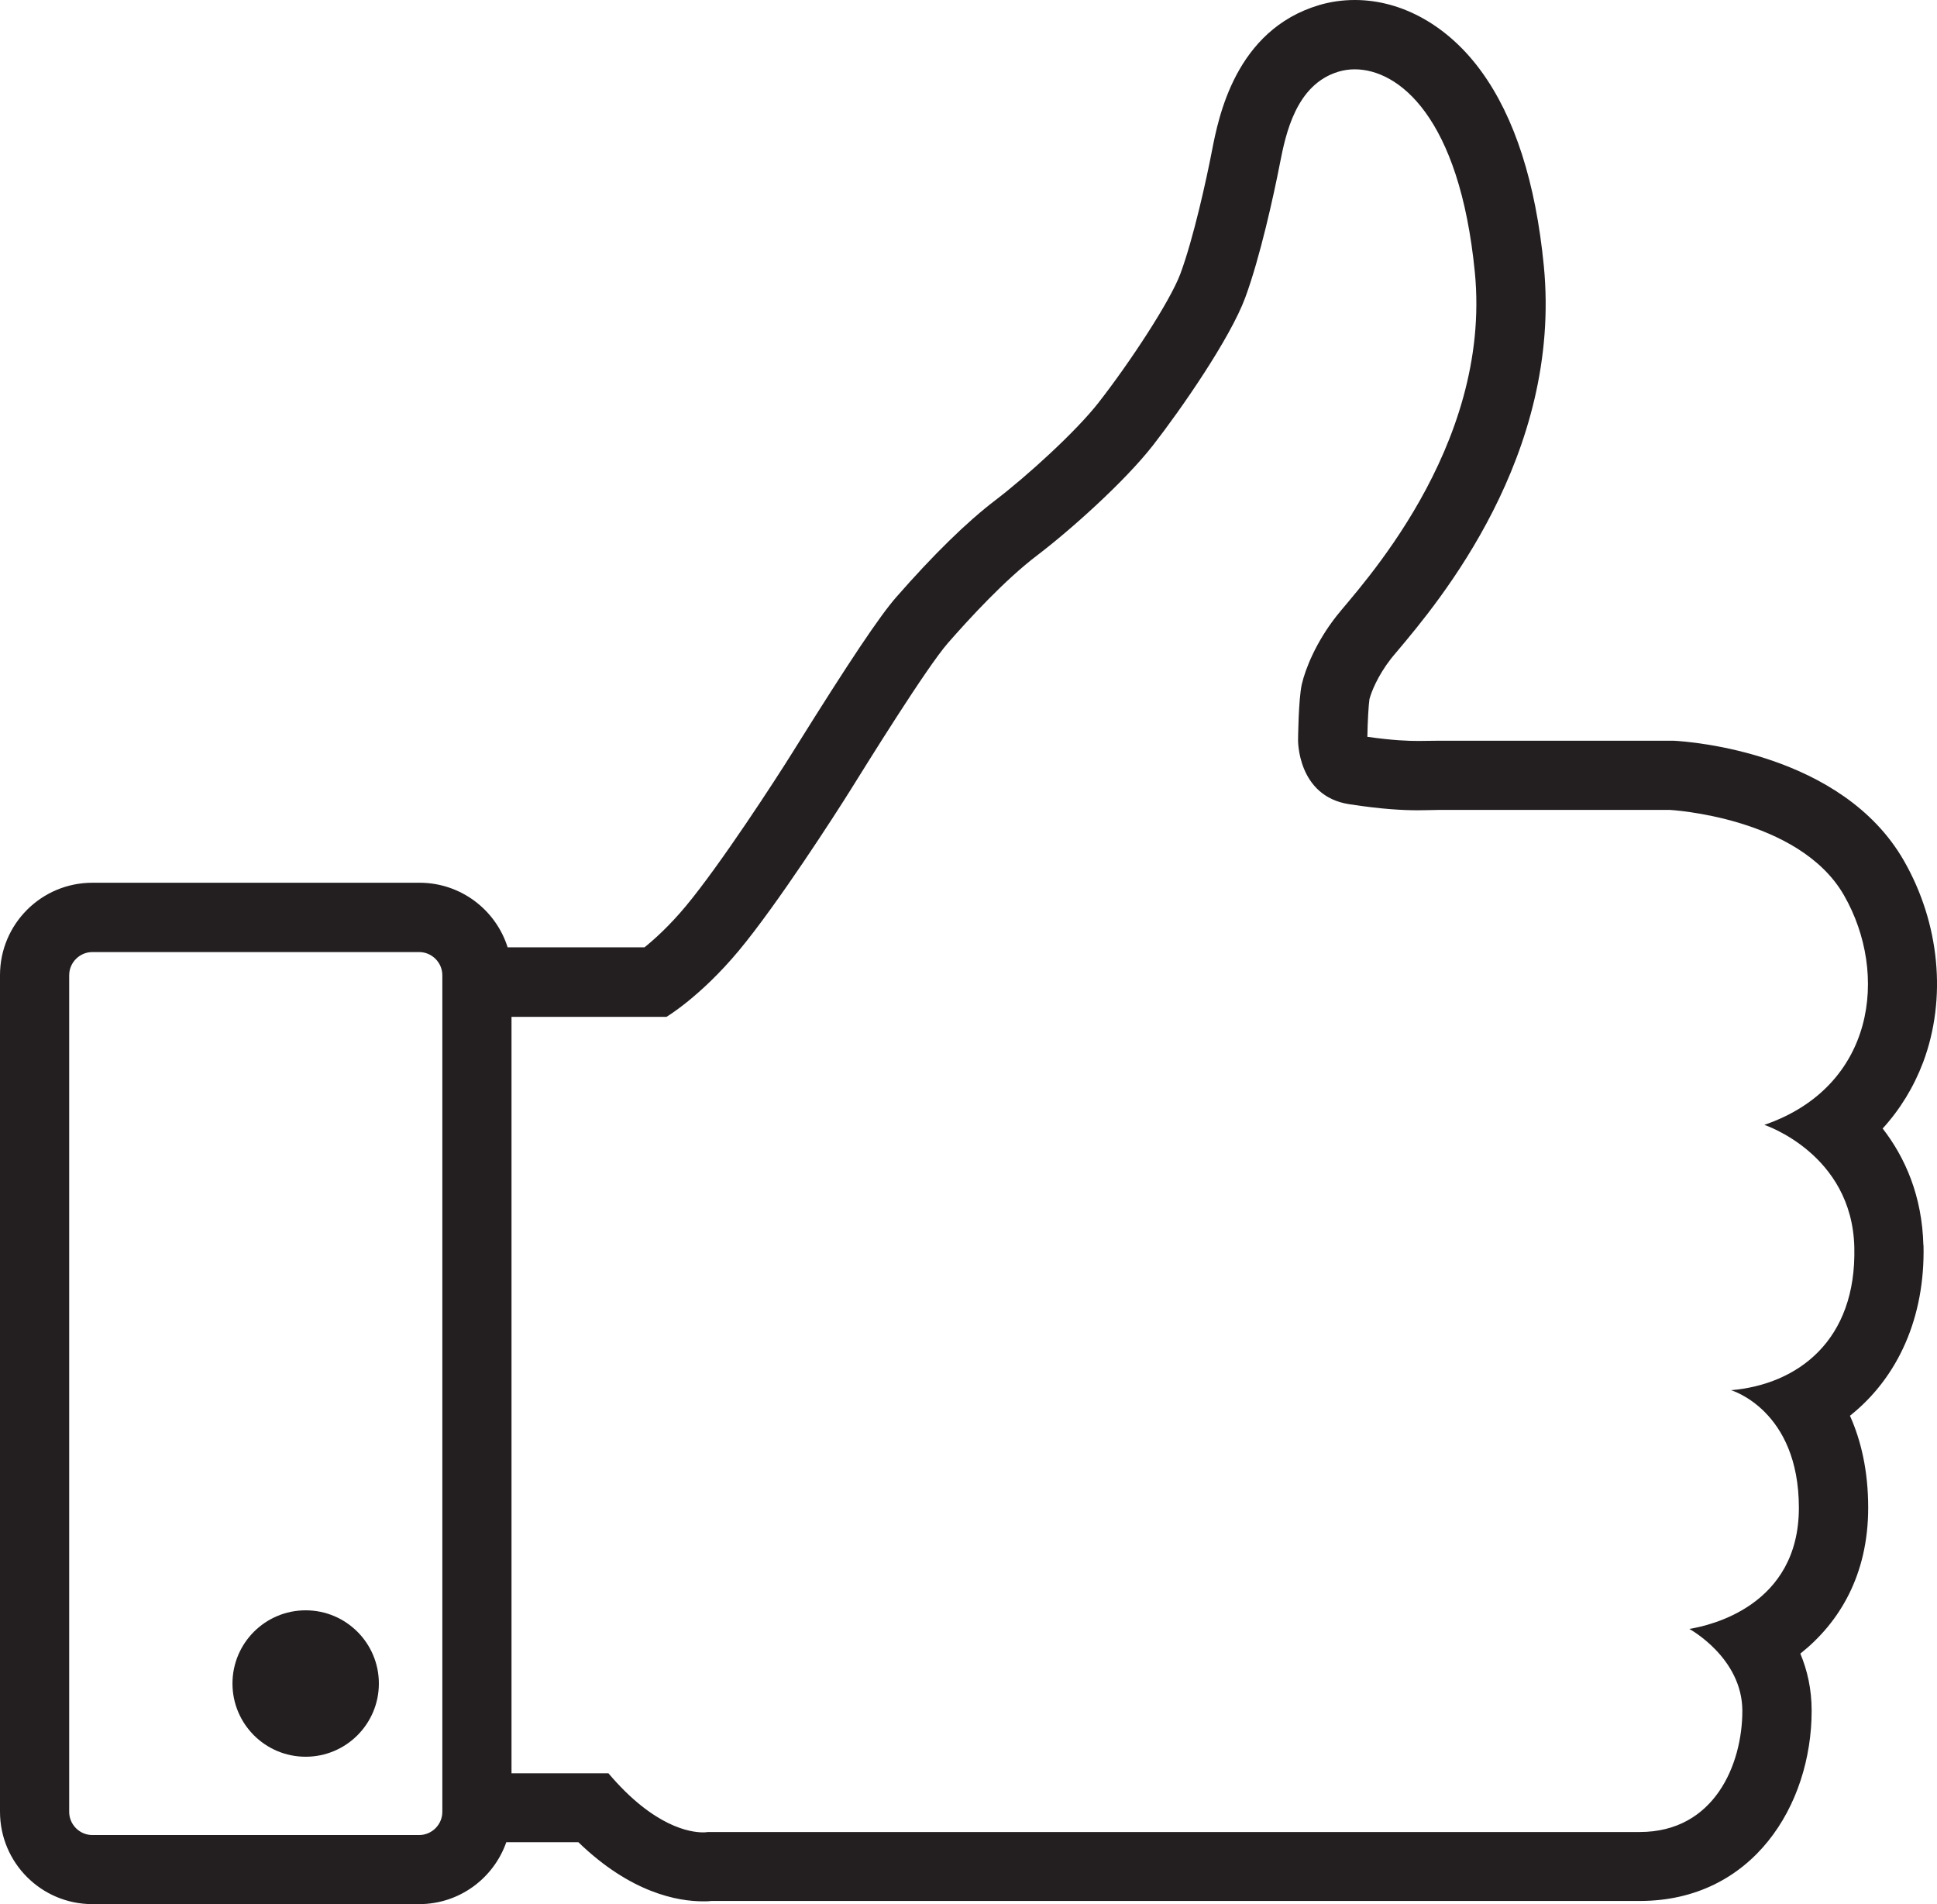 <?xml version="1.0" encoding="UTF-8"?>
<svg xmlns="http://www.w3.org/2000/svg" id="Layer_2" viewBox="0 0 159.31 156.6">
  <defs>
    <style>.cls-1{fill:#231f20;stroke-width:0px;}</style>
  </defs>
  <g id="Layer_2-2">
    <circle class="cls-1" cx="25.14" cy="138.44" r="6.02"></circle>
    <path class="cls-1" d="m158.19,102.41c-.1-4.03-1.48-7.2-3.35-9.61,1.44-1.58,2.56-3.41,3.33-5.45,1.96-5.23,1.37-11.42-1.58-16.57-5.09-8.88-17.55-9.8-18.96-9.87h-.15s-.15,0-.15,0h-18.97c-.26,0-.53,0-.83.01-.27,0-.56.01-.9.01-.79,0-2.06-.04-4.17-.34.02-1.24.1-2.64.17-3.09.14-.56.67-1.92,1.77-3.33.12-.16.31-.37.54-.65,3.35-3.98,13.56-16.08,12.03-31.69-.67-6.82-2.39-12.18-5.13-15.95-2.71-3.74-6.51-5.88-10.41-5.88h0c-1.01,0-2,.14-2.94.42-6.9,2.05-8.28,9.26-8.81,11.97-.46,2.4-1.53,7.23-2.59,10.1-.84,2.27-4.17,7.33-6.74,10.62-1.86,2.38-5.85,6.01-8.48,8.02-2.35,1.79-5.1,4.48-8.17,7.99-1.37,1.57-3.82,5.23-8.21,12.26l-.3.48c-1.37,2.2-5.94,9.24-8.78,12.65-1.33,1.6-2.56,2.71-3.4,3.39h-11.26c-.97-3.08-3.85-5.31-7.25-5.31H7.6c-4.2,0-7.6,3.4-7.6,7.6v68.79c0,4.2,3.4,7.6,7.6,7.6h26.87c3.32,0,6.13-2.13,7.17-5.09h5.93c4.32,4.18,8.18,4.86,10.25,4.86.25,0,.47,0,.67-.03h76.37c9.28,0,14.14-7.87,14.14-15.65,0-1.77-.36-3.33-.93-4.69,3.21-2.55,5.58-6.46,5.58-12,0-3.01-.58-5.51-1.5-7.56,3.94-3.13,6.19-8.08,6.05-14.03Zm-123.72,48.49H7.6c-1.05,0-1.91-.86-1.91-1.91v-68.79c0-1.05.86-1.91,1.91-1.91h26.87c1.05,0,1.91.86,1.91,1.91v68.79c0,1.05-.86,1.91-1.91,1.91Zm107.88-36.59s5.6,1.61,5.6,9.68-7.31,9.68-9.01,9.96c0,0,4.36,2.37,4.36,6.74s-2.28,9.96-8.44,9.96H58.2s-.13.03-.38.03c-1.03,0-4.03-.43-7.78-4.86h-7.97v-62.2h12.74s2.78-1.64,5.95-5.44c3.16-3.79,7.97-11.26,9.23-13.28,1.26-2.02,6.2-9.99,7.97-12.02,1.77-2.02,4.68-5.19,7.34-7.21s7.15-6.01,9.52-9.04c2.37-3.04,6.36-8.82,7.59-12.14,1.23-3.32,2.37-8.54,2.85-11.01s1.33-6.55,4.84-7.59c.41-.12.85-.19,1.32-.19,3.58,0,8.62,3.86,9.88,16.69,1.42,14.52-9.68,26.09-11.38,28.27-1.71,2.18-2.56,4.36-2.85,5.6-.28,1.23-.31,4.59-.31,4.59,0,0-.07,4.62,4.2,5.28,2.72.42,4.43.5,5.67.5.7,0,1.25-.03,1.73-.03h18.97s10.63.57,14.33,7.02c3.7,6.45,2.56,15.75-6.55,18.88,0,0,7.21,2.37,7.4,10.06.19,7.68-4.65,11.29-10.15,11.76Z"></path>
  </g>
</svg>
